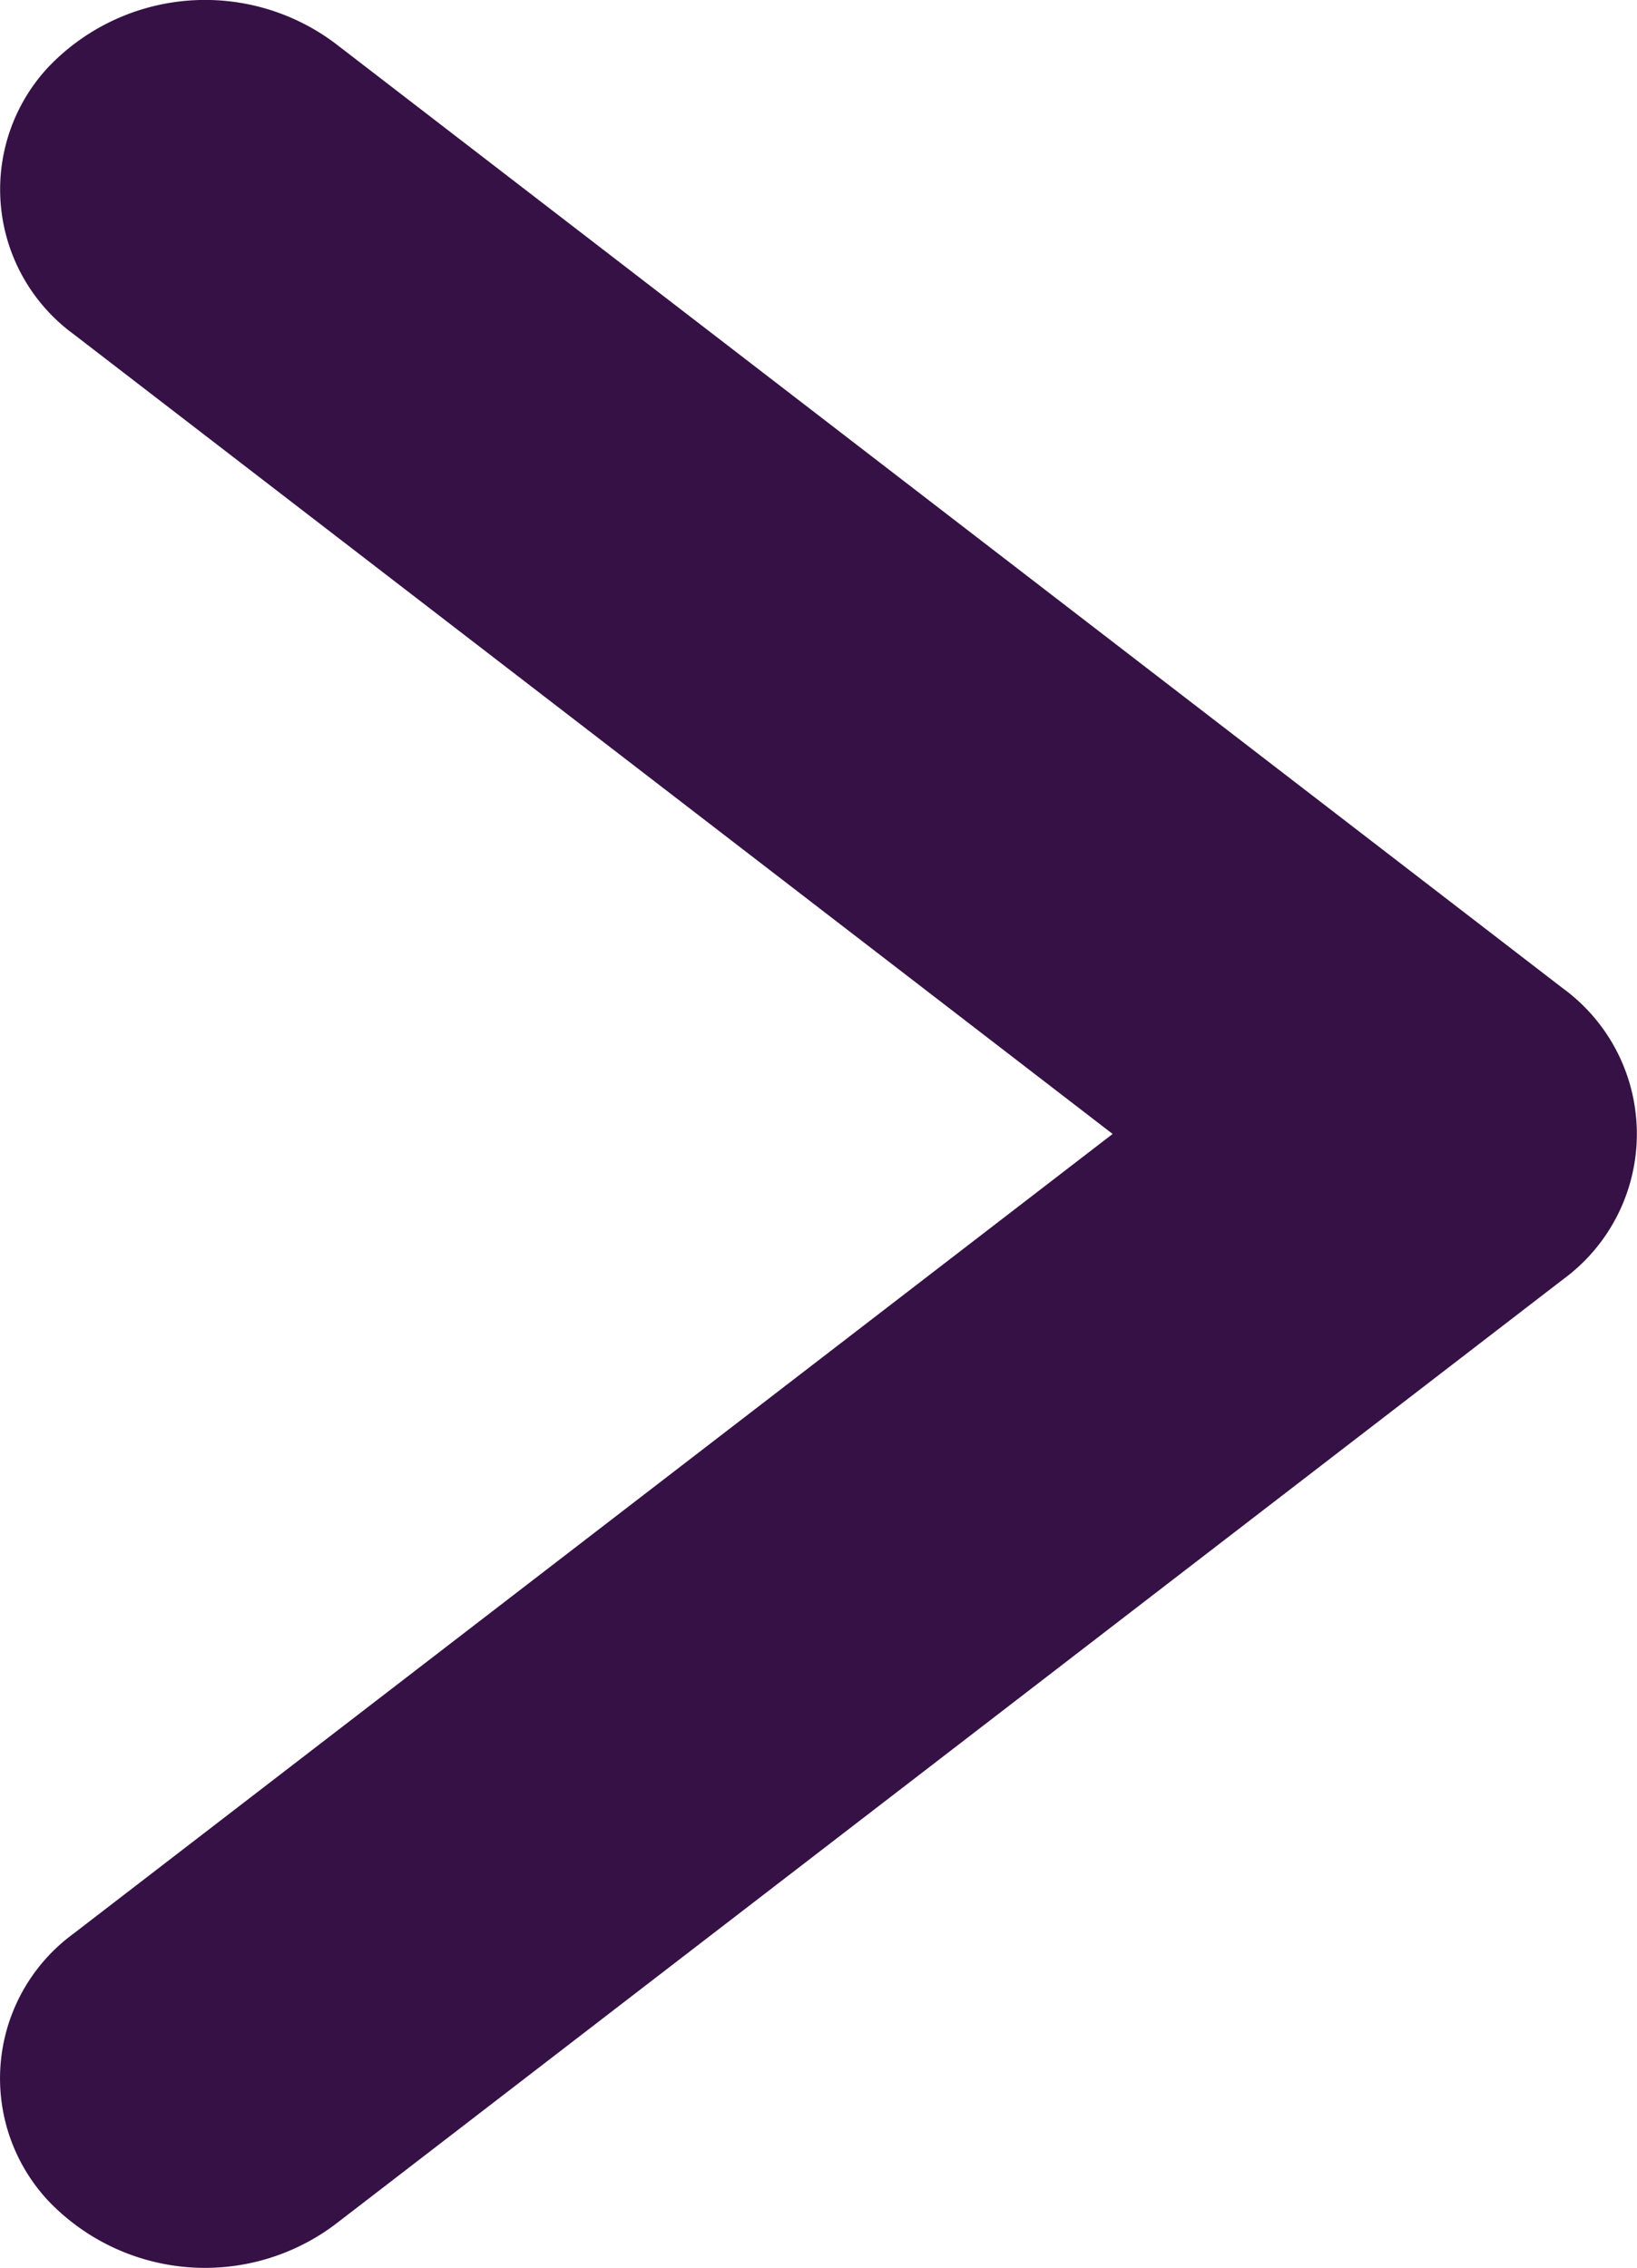 <svg id="right-arrow-dark" xmlns="http://www.w3.org/2000/svg" width="16.955" height="23.492" viewBox="0 0 16.955 23.492">
  <path id="arrow_right_slide" data-name="arrow right slide" d="M40.188,22.236,27.473,12.448a2.243,2.243,0,0,0-2.986.25,1.858,1.858,0,0,0,.271,2.758L35.519,23.74,24.757,32.023a1.858,1.858,0,0,0-.271,2.758,2.243,2.243,0,0,0,2.986.25l12.715-9.787a1.867,1.867,0,0,0,0-3.009Z" transform="translate(-23.995 -11.994)" fill="#351145"/>
</svg>
